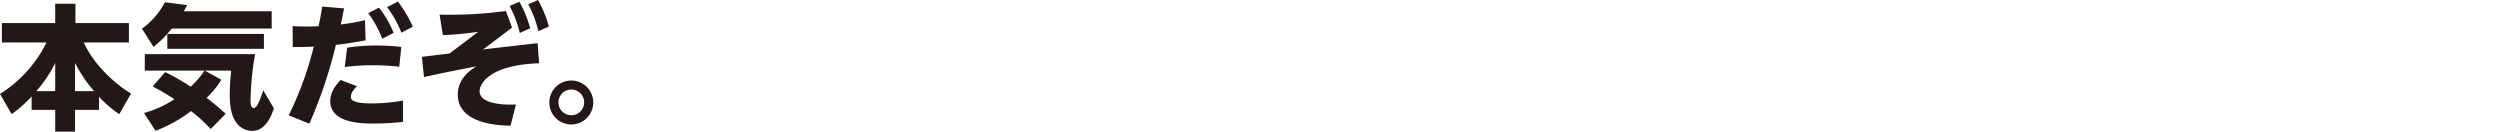 <svg xmlns="http://www.w3.org/2000/svg" xmlns:xlink="http://www.w3.org/1999/xlink" width="646" height="34" viewBox="0 0 646 34">
  <defs>
    <clipPath id="clip-path">
      <rect id="長方形_3331" data-name="長方形 3331" width="153.3" height="34" fill="none"/>
    </clipPath>
  </defs>
  <g id="グループ_2739" data-name="グループ 2739" transform="translate(-360 -1553)">
    <g id="グループ_2704" data-name="グループ 2704" transform="translate(360 1553)">
      <g id="グループ_2703" data-name="グループ 2703" transform="translate(0 0)" clip-path="url(#clip-path)">
        <path id="パス_15859" data-name="パス 15859" d="M8.171,24.948a33.211,33.211,0,0,1-5.159,4.57L0,24.291A32.786,32.786,0,0,0,12.014,11H.485V5.975h13.78V.99h5.228V5.975H33.307V11H21.674c2.25,5.159,7.444,10.352,12.187,13.191l-3.047,5.332a30.727,30.727,0,0,1-5.228-4.5v3.393h-6.2v5.608H14.265V28.411H8.171Zm6.094-1.385v-7.27a32.767,32.767,0,0,1-4.882,7.27Zm10.041,0a36.889,36.889,0,0,1-4.917-7.27v7.27Z" transform="translate(0 -0.019)" fill="#231815"/>
        <path id="パス_15860" data-name="パス 15860" d="M45.112,7.387A29.982,29.982,0,0,1,40.4,12.131l-2.977-4.71A19.58,19.58,0,0,0,43.346.6l5.748.728c-.277.519-.485.9-.866,1.592H70.941V7.387Zm-1.7,11.252a57.824,57.824,0,0,1,6.614,3.773,24.233,24.233,0,0,0,3.565-4.154H38.153V14H66.648A77.891,77.891,0,0,0,65.47,25.945c0,.658,0,1.973.866,1.973.934,0,1.869-2.873,2.423-4.57l2.735,4.639c-.45,1.524-2.009,5.852-5.574,5.852a5.064,5.064,0,0,1-3.6-1.523c-2.008-2.008-2.217-5.644-2.217-7.824a54.115,54.115,0,0,1,.381-6.232h-6.82l4.259,2.354a21.954,21.954,0,0,1-3.809,4.674c1.869,1.42,3.323,2.666,4.951,4.119l-3.877,3.948a40.517,40.517,0,0,0-5.09-4.64,36.353,36.353,0,0,1-9.175,5.09l-2.978-4.6a26.481,26.481,0,0,0,7.86-3.566c-2.735-1.766-4.5-2.7-5.609-3.289Zm25.517-6.024H43.969V8.772H68.932Z" transform="translate(-0.736 -0.012)" fill="#231815"/>
        <path id="パス_15861" data-name="パス 15861" d="M76.106,29.818A88.822,88.822,0,0,0,82.58,12.058c-2.7.1-2.977.1-5.436.1l-.034-5.4c1.177.07,2.077.1,3.635.1.97,0,1.973,0,3.081-.07.485-2.388.659-3.254.935-5.09l5.644.485c-.484,2.389-.554,2.8-.866,4.155a59.113,59.113,0,0,0,6.266-1.108l.174,5.194c-4.19.8-7.063,1.108-7.686,1.177a120.071,120.071,0,0,1-6.855,20.358Zm17.658-7.513c-1.385,1.246-1.594,2.147-1.594,2.7,0,.9.659,1.731,5.609,1.731a48.993,48.993,0,0,0,7.859-.726v5.5a71.766,71.766,0,0,1-7.79.415c-2.6,0-11.01,0-11.01-5.781,0-2.735,2.008-4.778,2.7-5.47ZM104.67,17.25a58.851,58.851,0,0,0-6.821-.381,53.687,53.687,0,0,0-7.271.451l.623-4.986a45.229,45.229,0,0,1,7.549-.554,57.58,57.58,0,0,1,6.439.346ZM99.441,1.982a28.14,28.14,0,0,1,3.775,6.509l-2.944,1.523A27.579,27.579,0,0,0,96.636,3.4ZM104.324.424A33.184,33.184,0,0,1,108.167,6.9l-2.943,1.559a28.608,28.608,0,0,0-3.7-6.613Z" transform="translate(-1.497 -0.008)" fill="#231815"/>
        <path id="パス_15862" data-name="パス 15862" d="M141.492,16.342c-12.88.45-15.374,5.332-15.374,7.236,0,3.774,8.068,3.5,9.385,3.428l-1.386,5.47c-2.319-.035-13.64-.208-13.64-8.033,0-4.293,3.5-6.475,4.812-7.3-4.259.829-8.275,1.592-13.538,2.769L111.2,14.68c1.142-.137,6.128-.726,7.166-.865l7.41-5.608a85.1,85.1,0,0,1-9.14.866l-.867-5.3a105.011,105.011,0,0,0,17.138-.935L134.5,7.133l-7.477,5.643c5.227-.623,11.772-1.35,14.09-1.627ZM136.4.451a31.4,31.4,0,0,1,2.8,6.855l-2.7,1.213a28.378,28.378,0,0,0-2.633-6.959ZM141.215,0a30.208,30.208,0,0,1,2.8,6.855l-2.7,1.212a28.388,28.388,0,0,0-2.63-6.959Z" transform="translate(-2.187 0)" fill="#231815"/>
        <path id="パス_15863" data-name="パス 15863" d="M156.146,26.87a5.678,5.678,0,1,1-5.677-5.644,5.681,5.681,0,0,1,5.677,5.644m-9,0a3.324,3.324,0,1,0,3.323-3.323,3.324,3.324,0,0,0-3.323,3.323" transform="translate(-2.847 -0.417)" fill="#231815"/>
      </g>
    </g>
    <rect id="長方形_3350" data-name="長方形 3350" width="646" height="34" transform="translate(360 1553)" fill="none"/>
  </g>
</svg>
